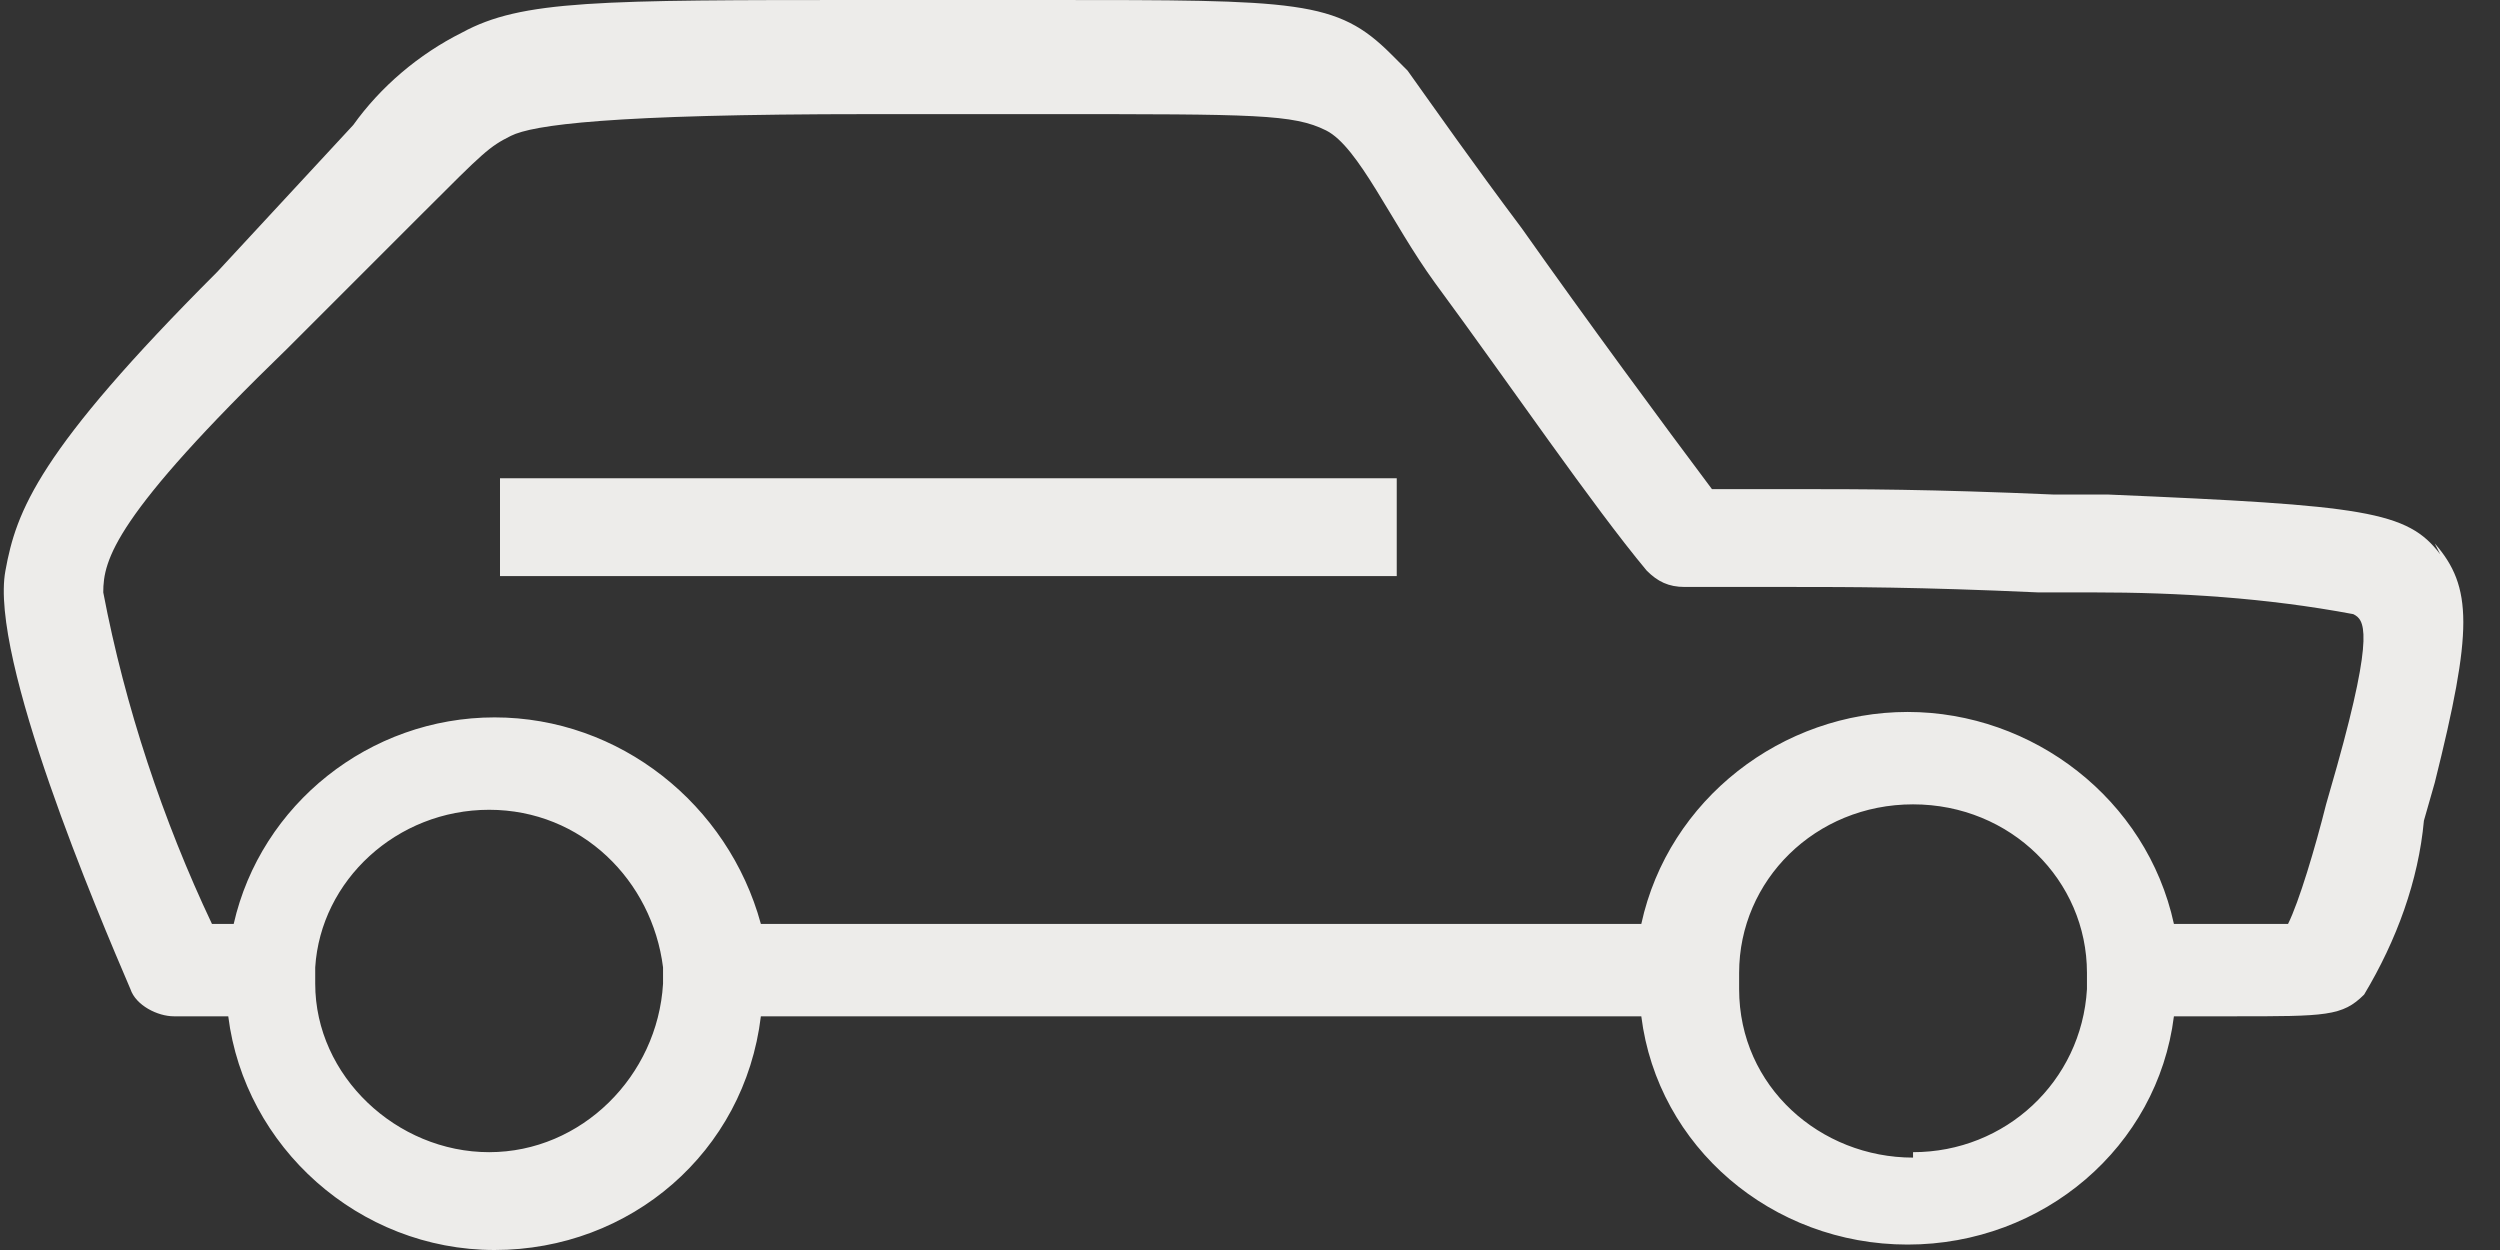 <?xml version="1.0" encoding="utf-8"?>
<!-- Generator: Adobe Illustrator 26.0.1, SVG Export Plug-In . SVG Version: 6.00 Build 0)  -->
<svg version="1.1" id="Layer_1" xmlns="http://www.w3.org/2000/svg" xmlns:xlink="http://www.w3.org/1999/xlink" x="0px" y="0px"
	 viewBox="0 0 46 23" style="enable-background:new 0 0 46 23;" xml:space="preserve">
<rect x="0" y="0" width="46" height="23" fill="#333333" stroke="none"/>
<style type="text/css">
	.st0{fill-rule:evenodd;clip-rule:evenodd;fill:#EDECEA;}
	.st1{fill:#EDECEA;}
</style>
<desc>Created with Sketch.</desc>
<g id="Page-1">
	<g id="Extra-large:-Desktops---12-col" transform="translate(-635, -1497)">
		<g id="HOMES-FOR-SALE" transform="translate(446, 1015)">
			<g id="PACKAGES" transform="translate(0, 169)">
				<g id="LAWRENCE">
					<g id="Group-2" transform="translate(189, 312)">
						<g id="CAR" transform="translate(0, 1)">
							<polygon id="Path" class="st0" points="9.2,8.8 25.7,8.8 25.7,10.6 9.2,10.6 							"/>
							<path id="Shape" class="st1" d="M43,14.1l-0.2,0.7c-0.2,0.8-0.5,1.8-0.7,2.2H40c-0.5-2.3-2.6-3.9-4.9-3.9
								c-2.3,0-4.4,1.6-4.9,3.9H14c-0.6-2.2-2.6-3.8-4.9-3.8S4.8,14.8,4.3,17H3.9c-0.9-1.9-1.6-4-2-6.1c0-0.6,0.2-1.4,3.4-4.5
								l2.5-2.5C8.9,2.8,9,2.7,9.4,2.5s1.8-0.4,6.6-0.4h3.3c3.8,0,4.5,0,5.1,0.3s1.2,1.7,2,2.8c1.4,1.9,2.9,4.1,3.9,5.3
								c0.2,0.2,0.4,0.3,0.7,0.3h2c1,0,2.3,0,4.5,0.1h1c1.6,0,3.2,0.1,4.8,0.4C43.5,11.4,43.7,11.6,43,14.1z M35.2,21.3
								c-1.7,0-3.2-1.3-3.2-3.1c0-0.1,0-0.2,0-0.3c0-1.7,1.4-3.1,3.2-3.1s3.2,1.4,3.2,3.1c0,0.1,0,0.2,0,0.3c-0.1,1.7-1.5,3-3.2,3
								V21.3z M9,21.2c-1.7,0-3.2-1.4-3.2-3.1c0-0.1,0-0.2,0-0.3c0.1-1.6,1.5-2.9,3.2-2.9s3,1.3,3.2,2.9c0,0.1,0,0.2,0,0.3
								C12.1,19.8,10.7,21.2,9,21.2L9,21.2z M44.9,10.2c-0.6-0.8-1.4-0.9-6.1-1.1h-1C35.5,9,34.2,9,33.1,9h-1.6
								c-0.9-1.2-2.3-3.1-3.5-4.8C27.1,3,26.4,2,25.9,1.3c-0.1-0.1-0.2-0.2-0.3-0.3c-1-1-1.7-1-6.3-1H16c-5,0-6.4,0-7.5,0.6
								C7.7,1,7,1.6,6.5,2.3L4,5c-3.3,3.3-3.7,4.4-3.9,5.5c-0.3,1.6,1.7,6.3,2.3,7.7c0.1,0.3,0.5,0.5,0.8,0.5h1
								C4.5,21.1,6.6,23,9.1,23s4.6-1.8,4.9-4.3h16.2c0.3,2.4,2.4,4.2,4.9,4.2s4.6-1.8,4.9-4.2h1.1c1.7,0,2,0,2.4-0.4
								c0.6-1,1-2.1,1.1-3.2l0.2-0.7c0.7-2.8,0.7-3.6,0-4.4L44.9,10.2z"/>
						</g>
					</g>
				</g>
			</g>
		</g>
	</g>
</g>
</svg>

